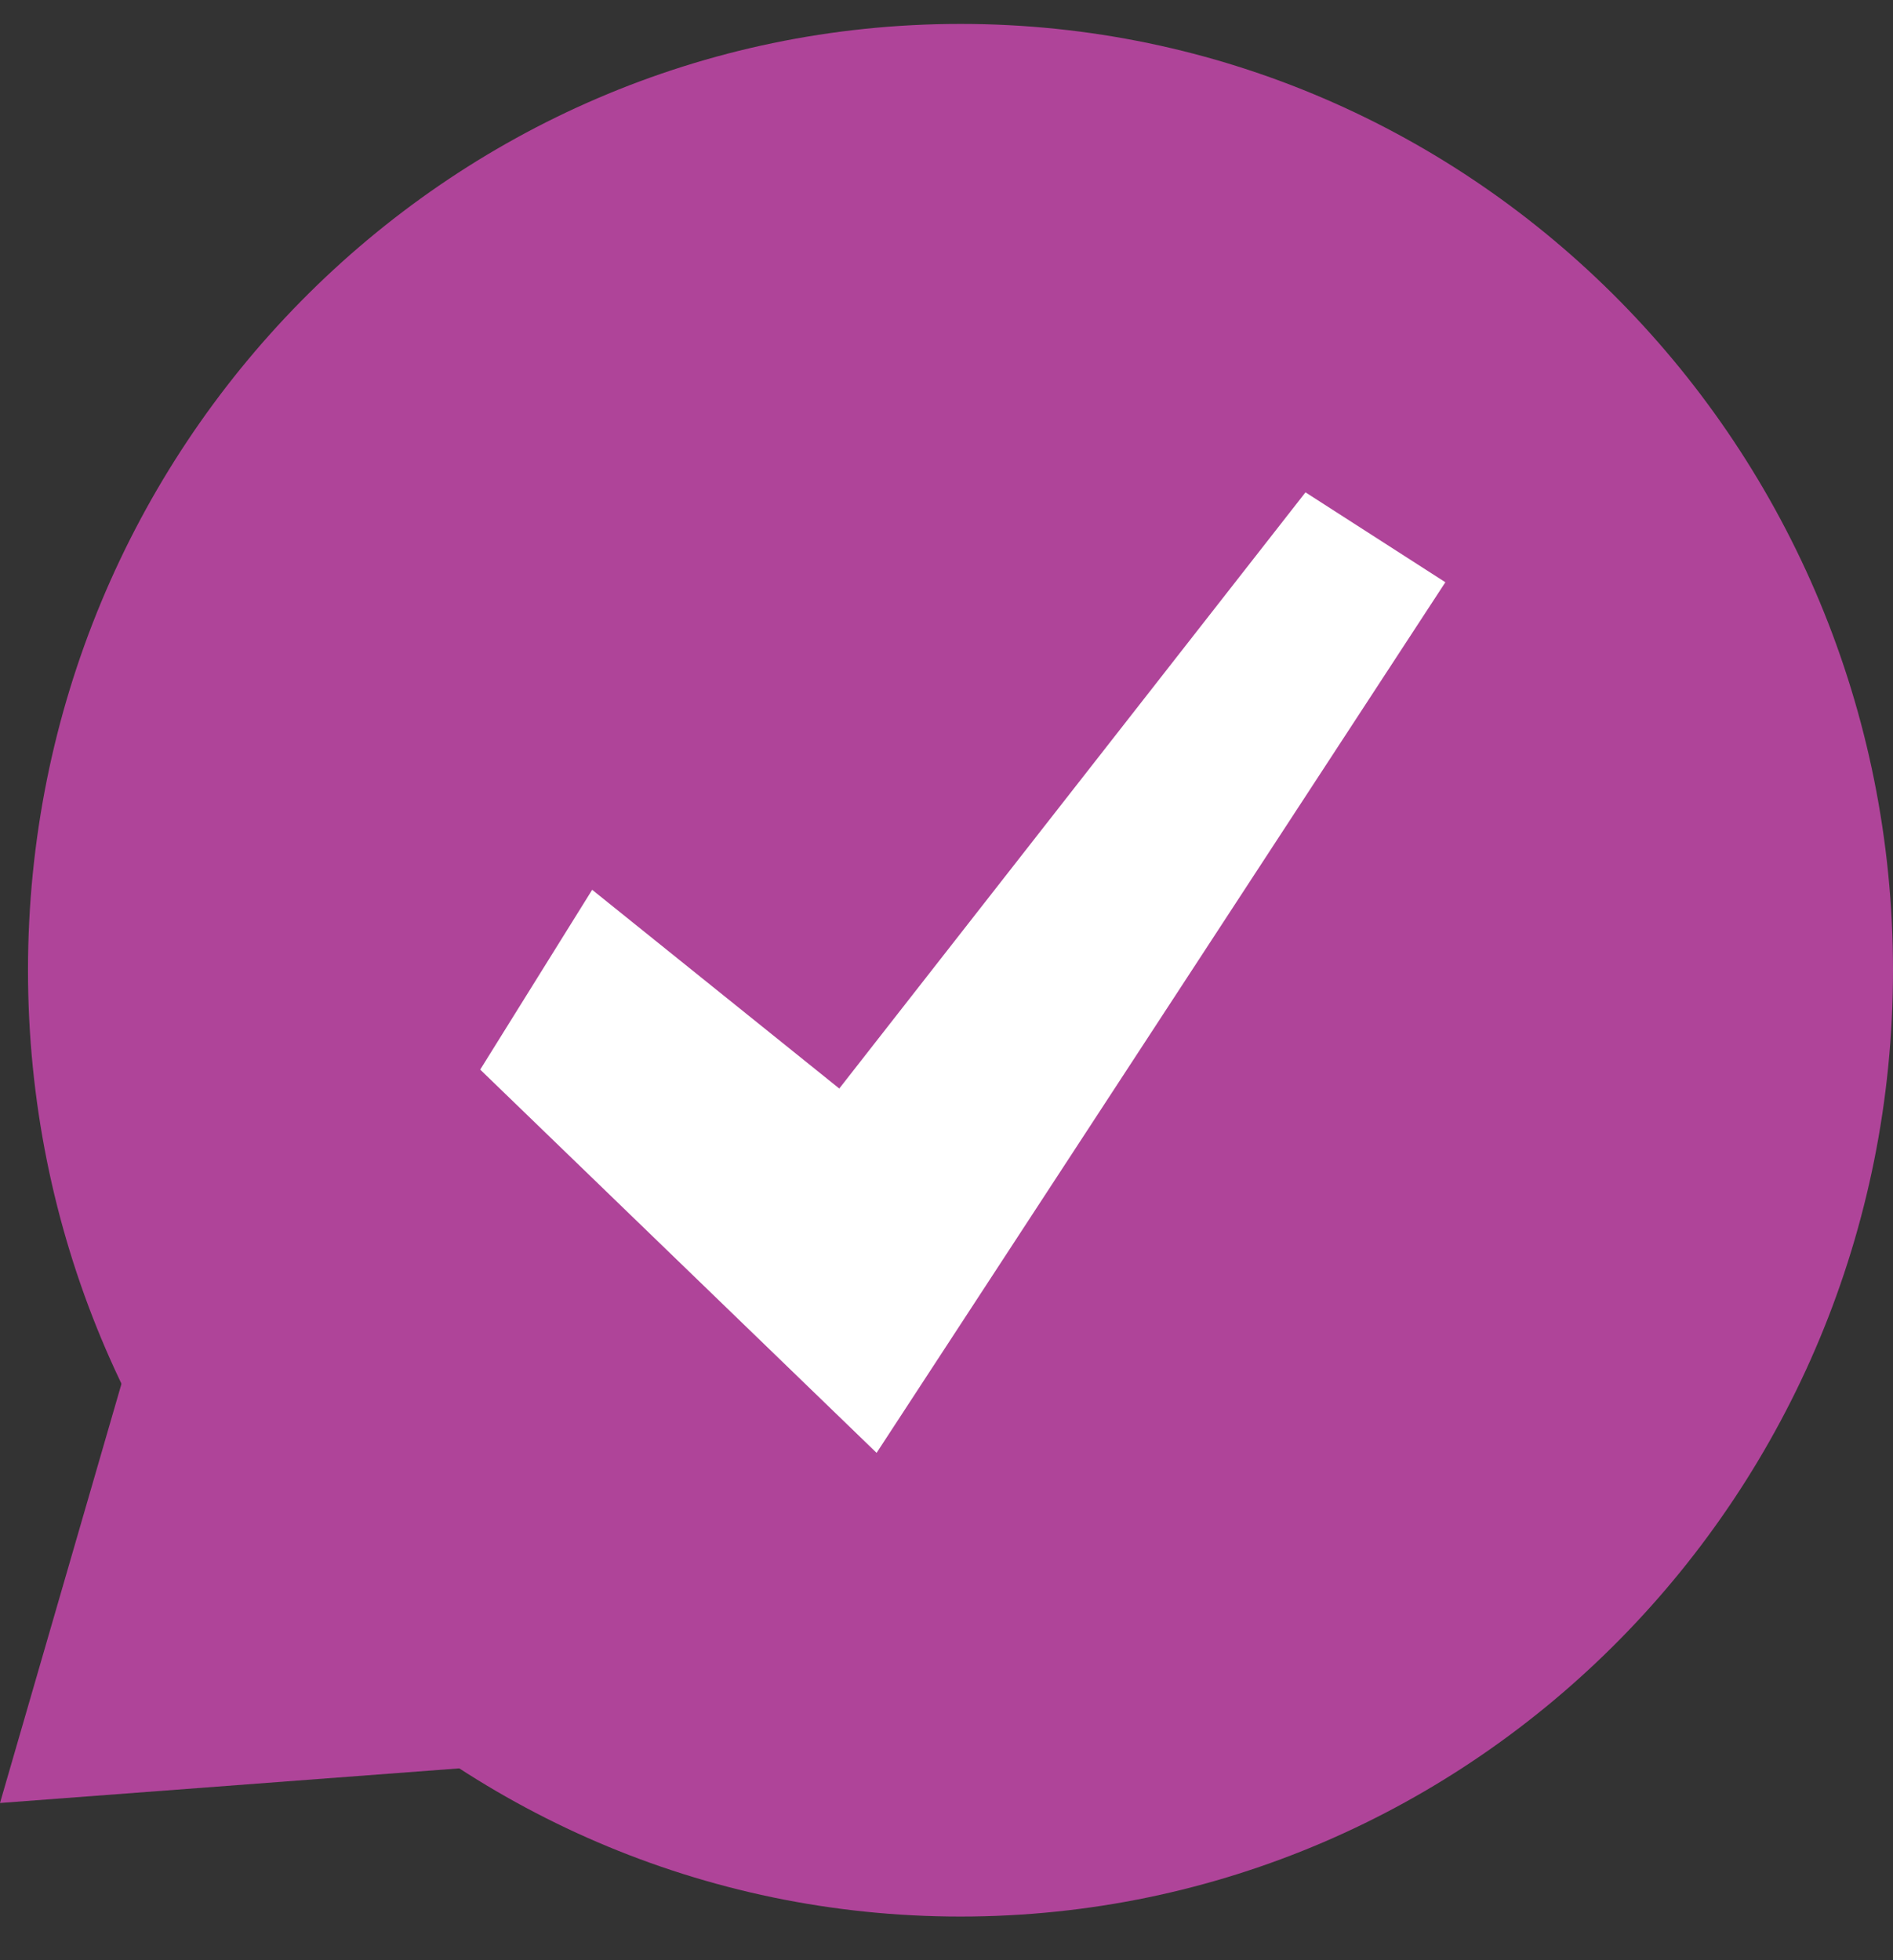 <svg xmlns="http://www.w3.org/2000/svg" width="28" height="29" fill="none"><rect width="100%" height="100%" fill="#333333" stroke="none"/><path d="M14.207 28.354c7.618 0 13.793-6.268 13.793-14s-6.175-14-13.793-14C6.589.354.414 6.622.414 14.354s6.175 14 13.793 14z" fill="#AF4499"/><path d="M0 26.674l3.103-10.71 8.966 9.8L0 26.674z" fill="#AF4499"/><path d="M19.31 7.284l-6.896 8.82-3.655-2.94-1.656 2.66 5.863 5.67 8.413-12.88-2.069-1.33z" fill="#fff"/></svg>
